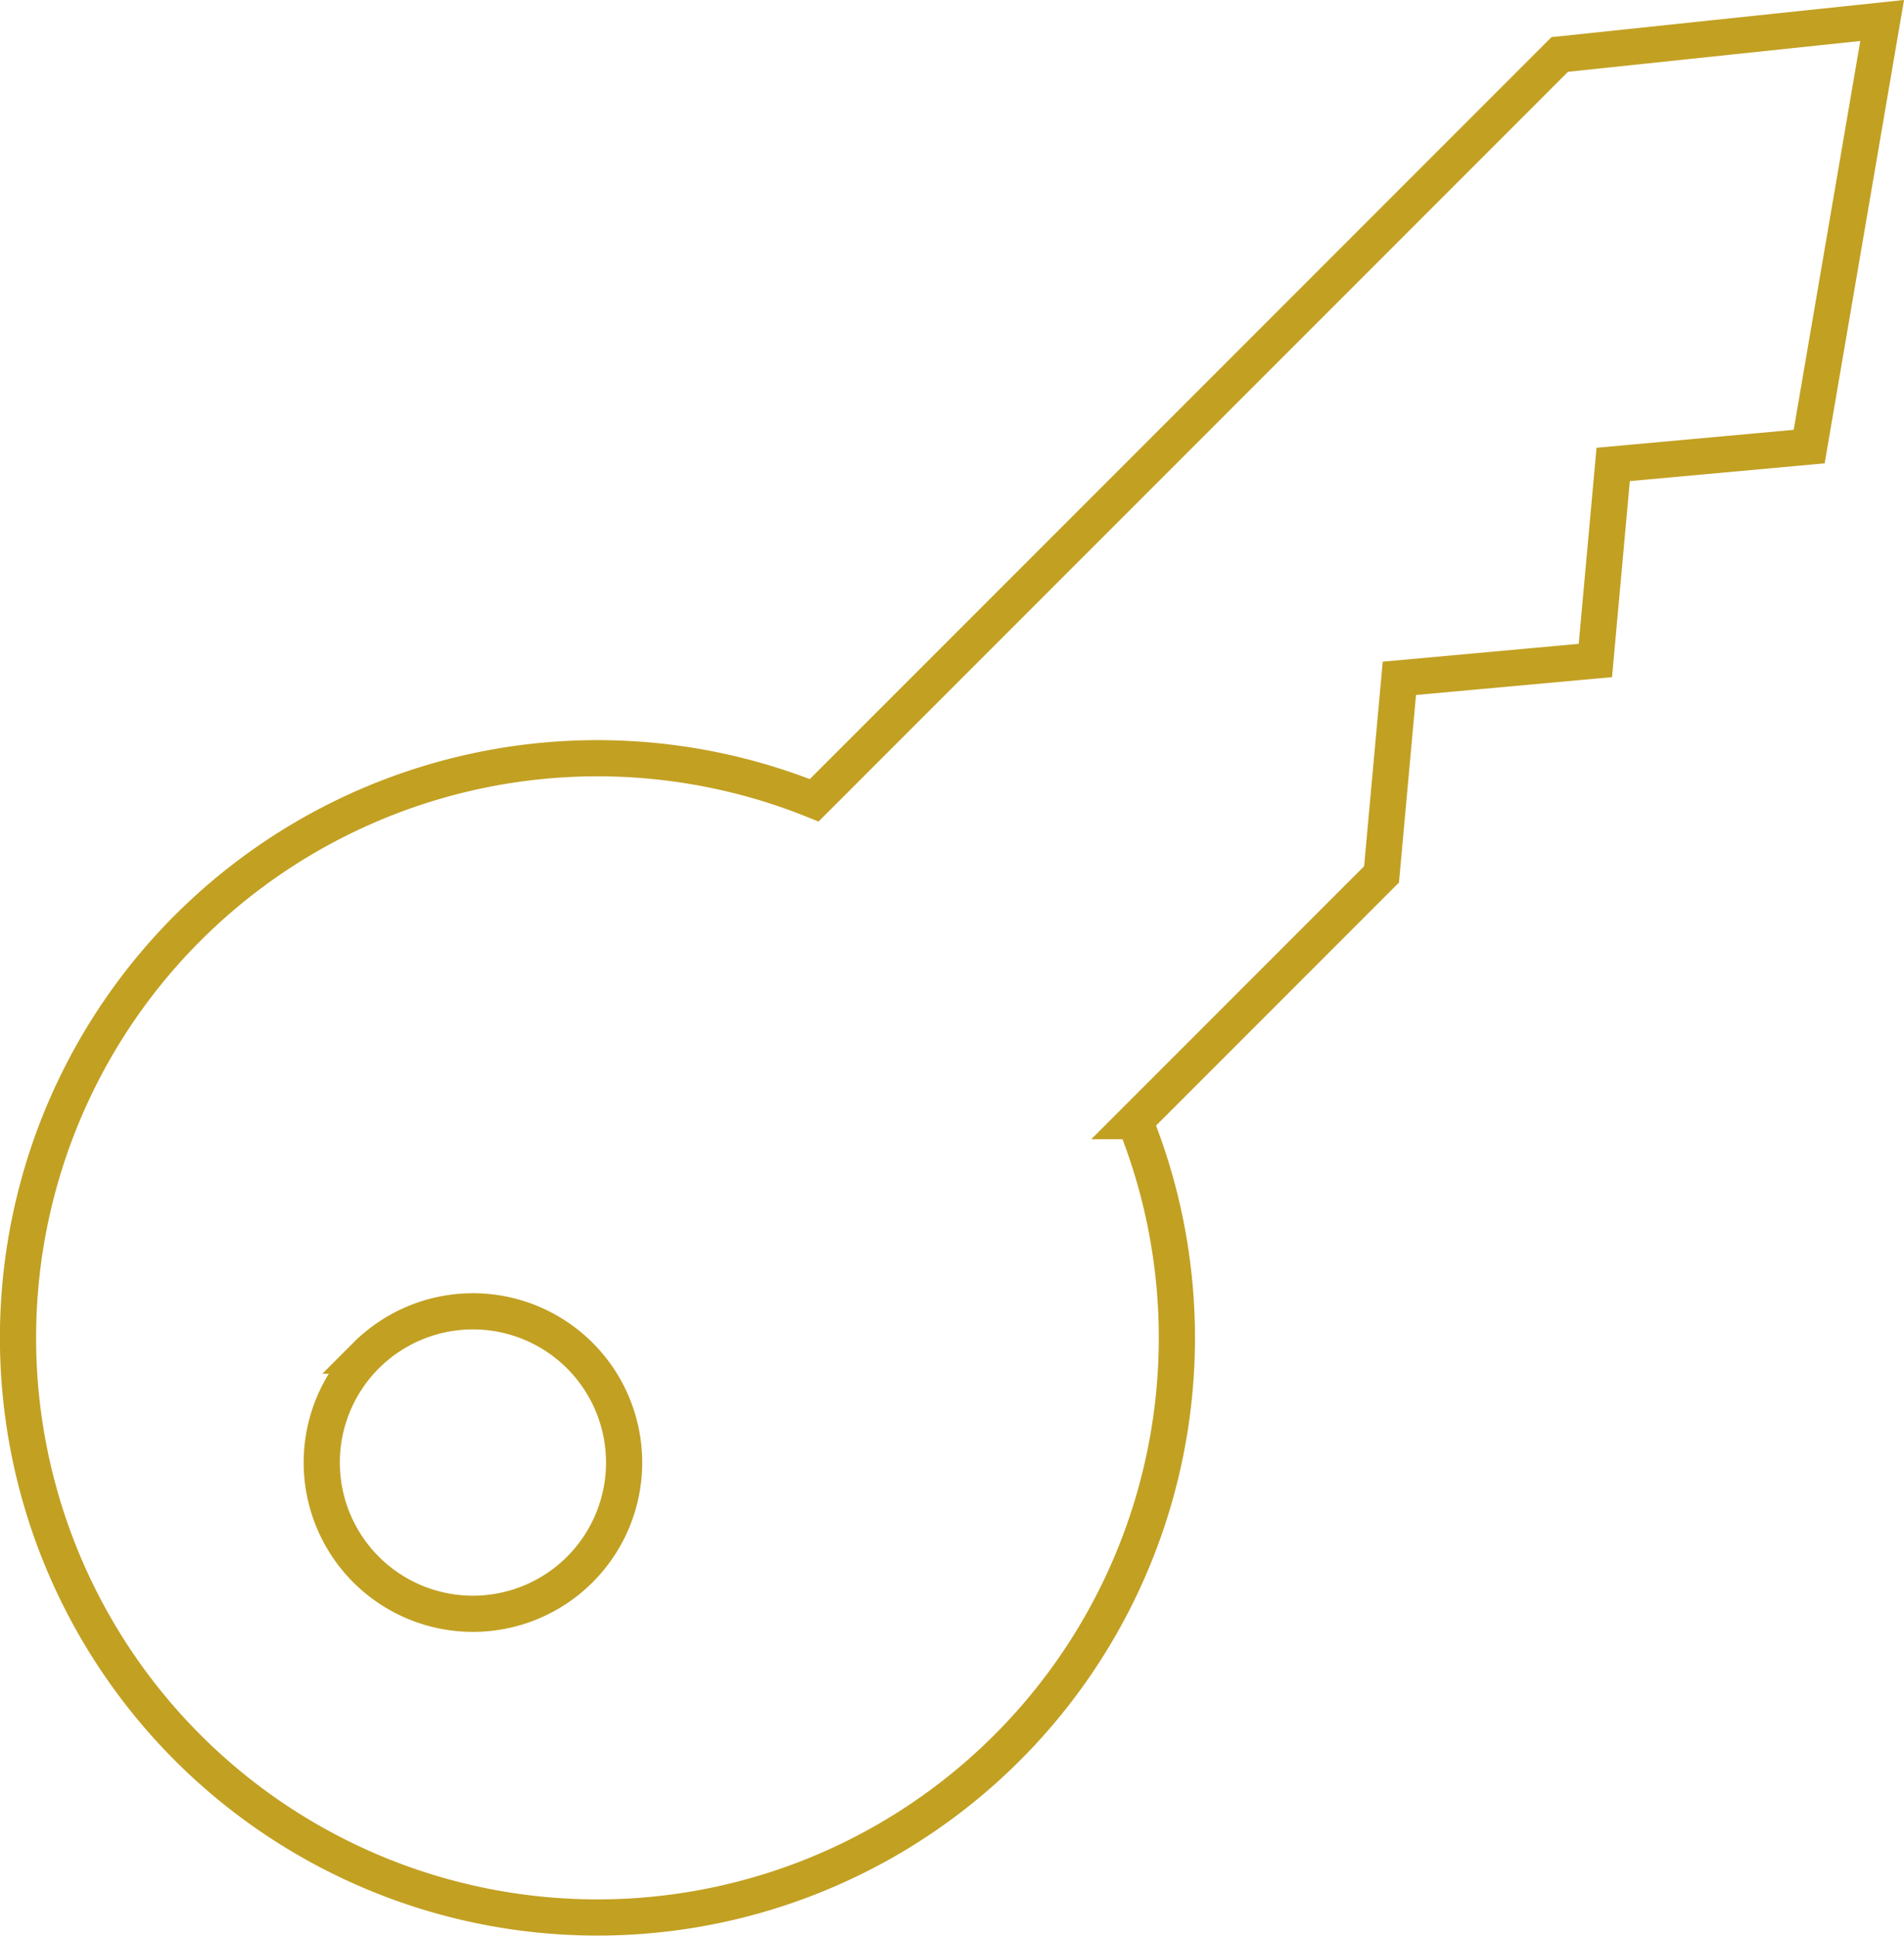 <svg xmlns="http://www.w3.org/2000/svg" width="52.631" height="53.486" viewBox="0 0 52.631 53.486">
  <g id="Group_1015" data-name="Group 1015" transform="translate(0.5 0.566)">
    <g id="Group_1016" data-name="Group 1016" transform="translate(0)">
      <path id="Path_5643" data-name="Path 5643" d="M4.693,25.071a16.024,16.024,0,0,1,17.314-3.524L42.615.939,51.527,0,49.51,11.774l-5.418.493L43.6,17.684l-5.418.493-.493,5.418-6.818,6.818a16.017,16.017,0,1,1-26.18-5.341Zm4.925,11.82a4.179,4.179,0,1,0,5.91,0,4.18,4.18,0,0,0-5.91,0Z" transform="translate(0)" fill="none" stroke="#c2a022" stroke-width="1"/>
    </g>
  </g>
</svg>
